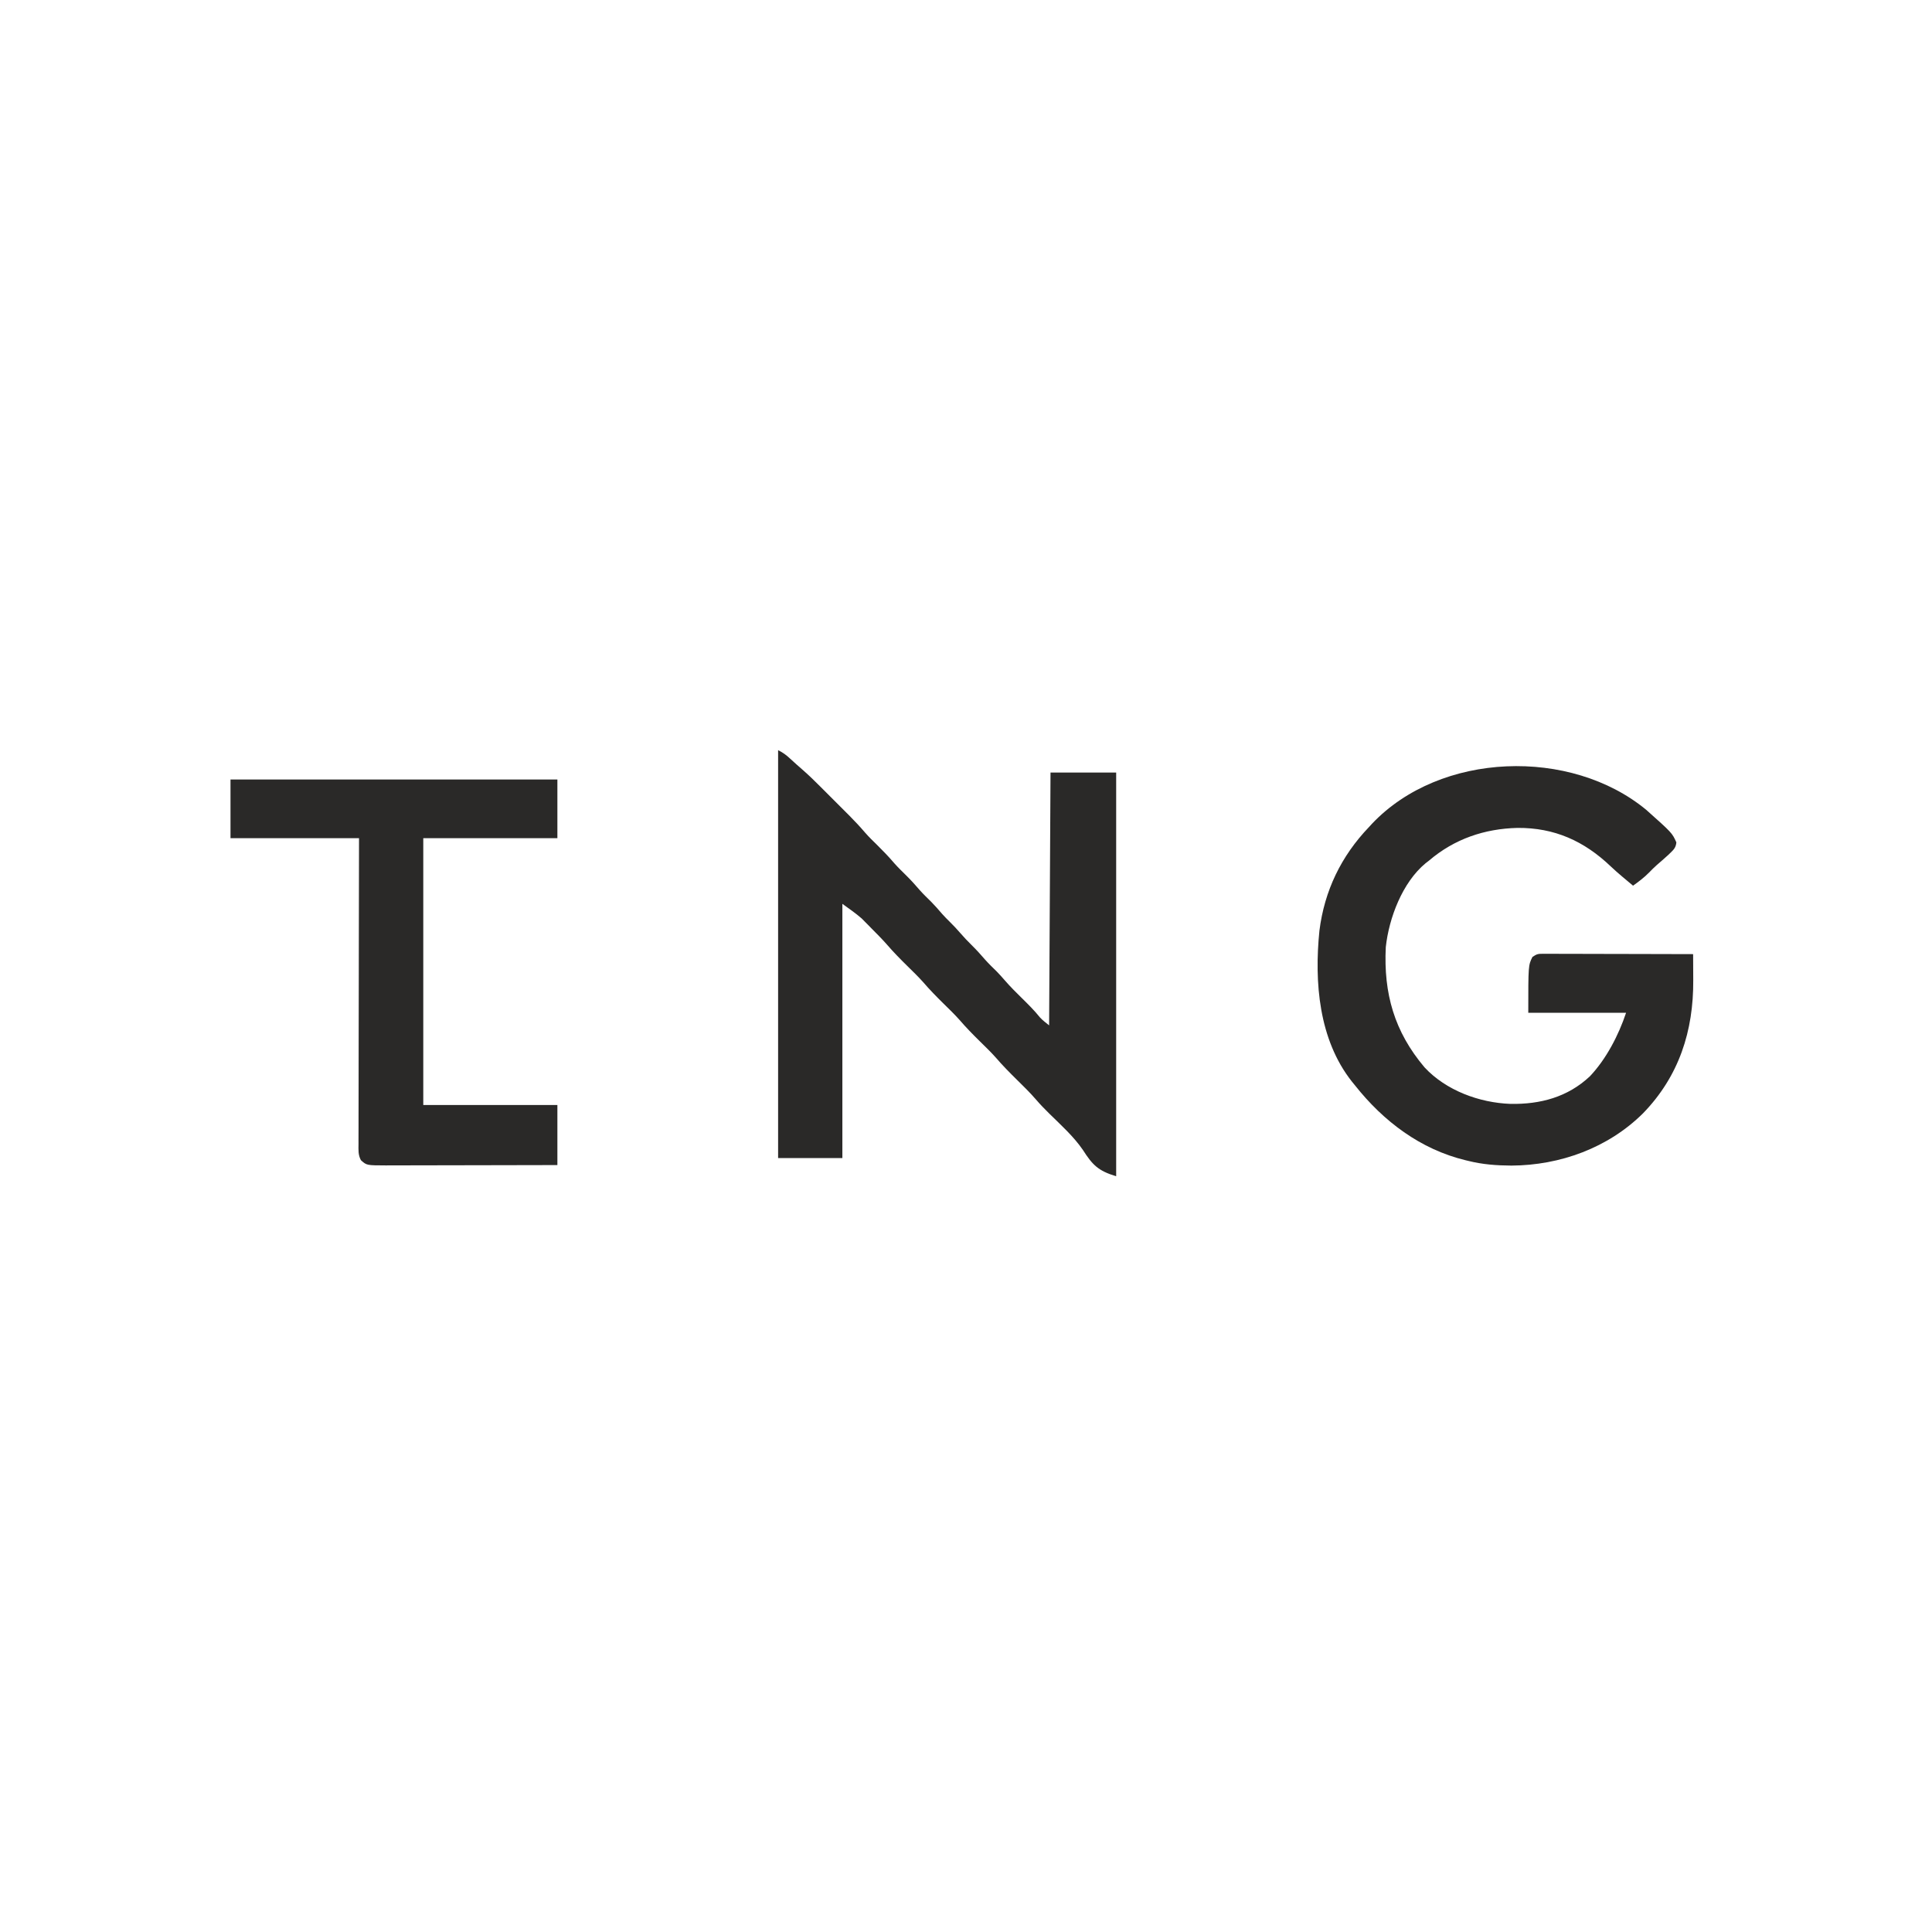 <?xml version="1.0" encoding="UTF-8"?> <svg xmlns="http://www.w3.org/2000/svg" version="1.1" width="1383" height="1383"><path d="M0 0 C3.656 1.828 5.795 3.454 8.75 6.188 C11.685 8.891 14.64 11.555 17.665 14.158 C22.013 17.959 26.114 21.97 30.191 26.059 C30.94 26.807 31.689 27.555 32.461 28.325 C34.033 29.896 35.603 31.469 37.173 33.042 C39.556 35.431 41.945 37.814 44.334 40.197 C45.87 41.734 47.406 43.271 48.941 44.809 C49.646 45.511 50.35 46.213 51.076 46.937 C55.015 50.895 58.781 54.946 62.41 59.19 C65.122 62.277 68.065 65.127 71 68 C75.256 72.207 79.364 76.44 83.23 81.012 C85.998 84.121 88.987 87.008 91.949 89.93 C95.221 93.174 98.27 96.536 101.258 100.039 C103.969 103.091 106.903 105.911 109.809 108.777 C112.421 111.427 114.833 114.212 117.254 117.035 C119.096 119.108 121.024 121.054 123 123 C125.6 125.56 128.063 128.168 130.438 130.938 C133.007 133.928 135.693 136.731 138.5 139.5 C141.907 142.861 145.075 146.337 148.188 149.969 C150.856 152.959 153.718 155.741 156.594 158.531 C158.565 160.554 160.406 162.607 162.246 164.746 C166.142 169.237 170.323 173.398 174.562 177.562 C179.09 182.01 183.521 186.419 187.496 191.375 C189.443 193.478 191.762 195.209 194 197 C194.33 137.27 194.66 77.54 195 16 C210.51 16 226.02 16 242 16 C242 111.37 242 206.74 242 305 C229.069 301.121 225.055 296.904 218.164 286.156 C211.522 276.469 202.446 268.341 194.102 260.138 C190.812 256.889 187.62 253.62 184.609 250.109 C180.335 245.144 175.665 240.595 171 236 C165.74 230.818 160.607 225.629 155.801 220.023 C152.222 216.002 148.335 212.275 144.5 208.5 C139.41 203.491 134.47 198.46 129.818 193.041 C126.232 189.015 122.341 185.281 118.5 181.5 C113.41 176.491 108.47 171.46 103.818 166.041 C100.232 162.015 96.341 158.281 92.5 154.5 C87.409 149.489 82.457 144.459 77.801 139.041 C74.274 135.043 70.506 131.281 66.75 127.5 C65.968 126.697 65.185 125.894 64.379 125.066 C63.589 124.271 62.799 123.476 61.984 122.656 C60.944 121.601 60.944 121.601 59.882 120.525 C55.514 116.698 50.696 113.416 46 110 C46 170.06 46 230.12 46 292 C30.82 292 15.64 292 0 292 C0 195.64 0 99.28 0 0 Z " fill="#2A2928" transform="translate(557,537)"></path><path d="M0 0 C18.53 16.534 18.53 16.534 21.574 23.297 C21.278 26.684 19.921 28.31 17.512 30.609 C16.881 31.214 16.251 31.819 15.602 32.441 C12.959 34.86 10.26 37.208 7.543 39.543 C5.632 41.245 3.853 43.02 2.074 44.859 C-1.445 48.451 -5.331 51.393 -9.426 54.297 C-11.345 52.696 -13.262 51.092 -15.176 49.484 C-16.062 48.741 -16.062 48.741 -16.965 47.983 C-19.853 45.541 -22.697 43.079 -25.434 40.469 C-44.425 22.357 -65.636 12.746 -92.155 12.943 C-115.753 13.515 -137.334 20.849 -155.426 36.297 C-156.265 36.945 -157.104 37.594 -157.969 38.262 C-174.528 51.977 -184.171 77.418 -186.426 98.297 C-188.055 131.466 -180.328 158.773 -158.688 184.352 C-143.286 200.938 -119.449 209.674 -97.234 210.5 C-75.882 210.881 -56.212 205.712 -40.301 190.734 C-28.637 178.428 -19.768 161.322 -14.426 145.297 C-37.526 145.297 -60.626 145.297 -84.426 145.297 C-84.426 111.297 -84.426 111.297 -81.426 105.297 C-78.236 103.17 -77.466 103.048 -73.813 103.056 C-72.393 103.052 -72.393 103.052 -70.945 103.048 C-69.908 103.055 -68.872 103.062 -67.804 103.07 C-66.711 103.07 -65.618 103.069 -64.492 103.069 C-60.872 103.07 -57.253 103.086 -53.633 103.102 C-51.126 103.105 -48.619 103.108 -46.112 103.11 C-40.184 103.117 -34.255 103.133 -28.327 103.153 C-20.915 103.177 -13.504 103.188 -6.092 103.199 C7.13 103.221 20.352 103.254 33.574 103.297 C33.604 107.926 33.625 112.555 33.639 117.185 C33.645 118.754 33.653 120.324 33.664 121.894 C33.898 158.308 23.471 190.69 -2.234 217.199 C-27.236 242.015 -61.629 254.489 -96.488 254.672 C-107.125 254.609 -117.11 253.878 -127.426 251.297 C-128.1 251.136 -128.775 250.975 -129.47 250.809 C-161.649 242.991 -188.136 222.94 -208.426 197.297 C-209.182 196.369 -209.939 195.441 -210.719 194.484 C-234.423 164.457 -237.663 123.386 -233.93 86.504 C-230.33 57.863 -218.36 33.118 -198.426 12.297 C-197.743 11.551 -197.059 10.804 -196.355 10.035 C-147.356 -41.767 -53.944 -44.582 0 0 Z " fill="#2A2928" transform="translate(1178.426,579.703)"></path><path d="M0 0 C77.22 0 154.44 0 234 0 C234 13.86 234 27.72 234 42 C202.32 42 170.64 42 138 42 C138 105.03 138 168.06 138 233 C169.68 233 201.36 233 234 233 C234 247.19 234 261.38 234 276 C216.91 276.045 199.821 276.082 182.731 276.104 C174.795 276.114 166.86 276.128 158.925 276.151 C152.007 276.171 145.089 276.184 138.171 276.188 C134.509 276.191 130.848 276.197 127.186 276.211 C123.095 276.228 119.003 276.228 114.912 276.227 C113.098 276.238 113.098 276.238 111.248 276.249 C97.437 276.215 97.437 276.215 93.343 272.494 C91.296 268.692 91.597 265.116 91.639 260.863 C91.637 259.929 91.634 258.994 91.631 258.032 C91.627 254.893 91.643 251.755 91.659 248.616 C91.66 246.369 91.66 244.122 91.658 241.876 C91.657 235.769 91.675 229.662 91.696 223.555 C91.715 217.175 91.716 210.796 91.72 204.416 C91.728 193.706 91.747 182.996 91.774 172.286 C91.801 161.255 91.822 150.224 91.835 139.192 C91.836 138.512 91.837 137.832 91.838 137.132 C91.842 133.721 91.845 130.309 91.849 126.898 C91.88 98.599 91.935 70.299 92 42 C61.64 42 31.28 42 0 42 C0 28.14 0 14.28 0 0 Z " fill="#2A2928" transform="translate(165,558)"></path></svg> 